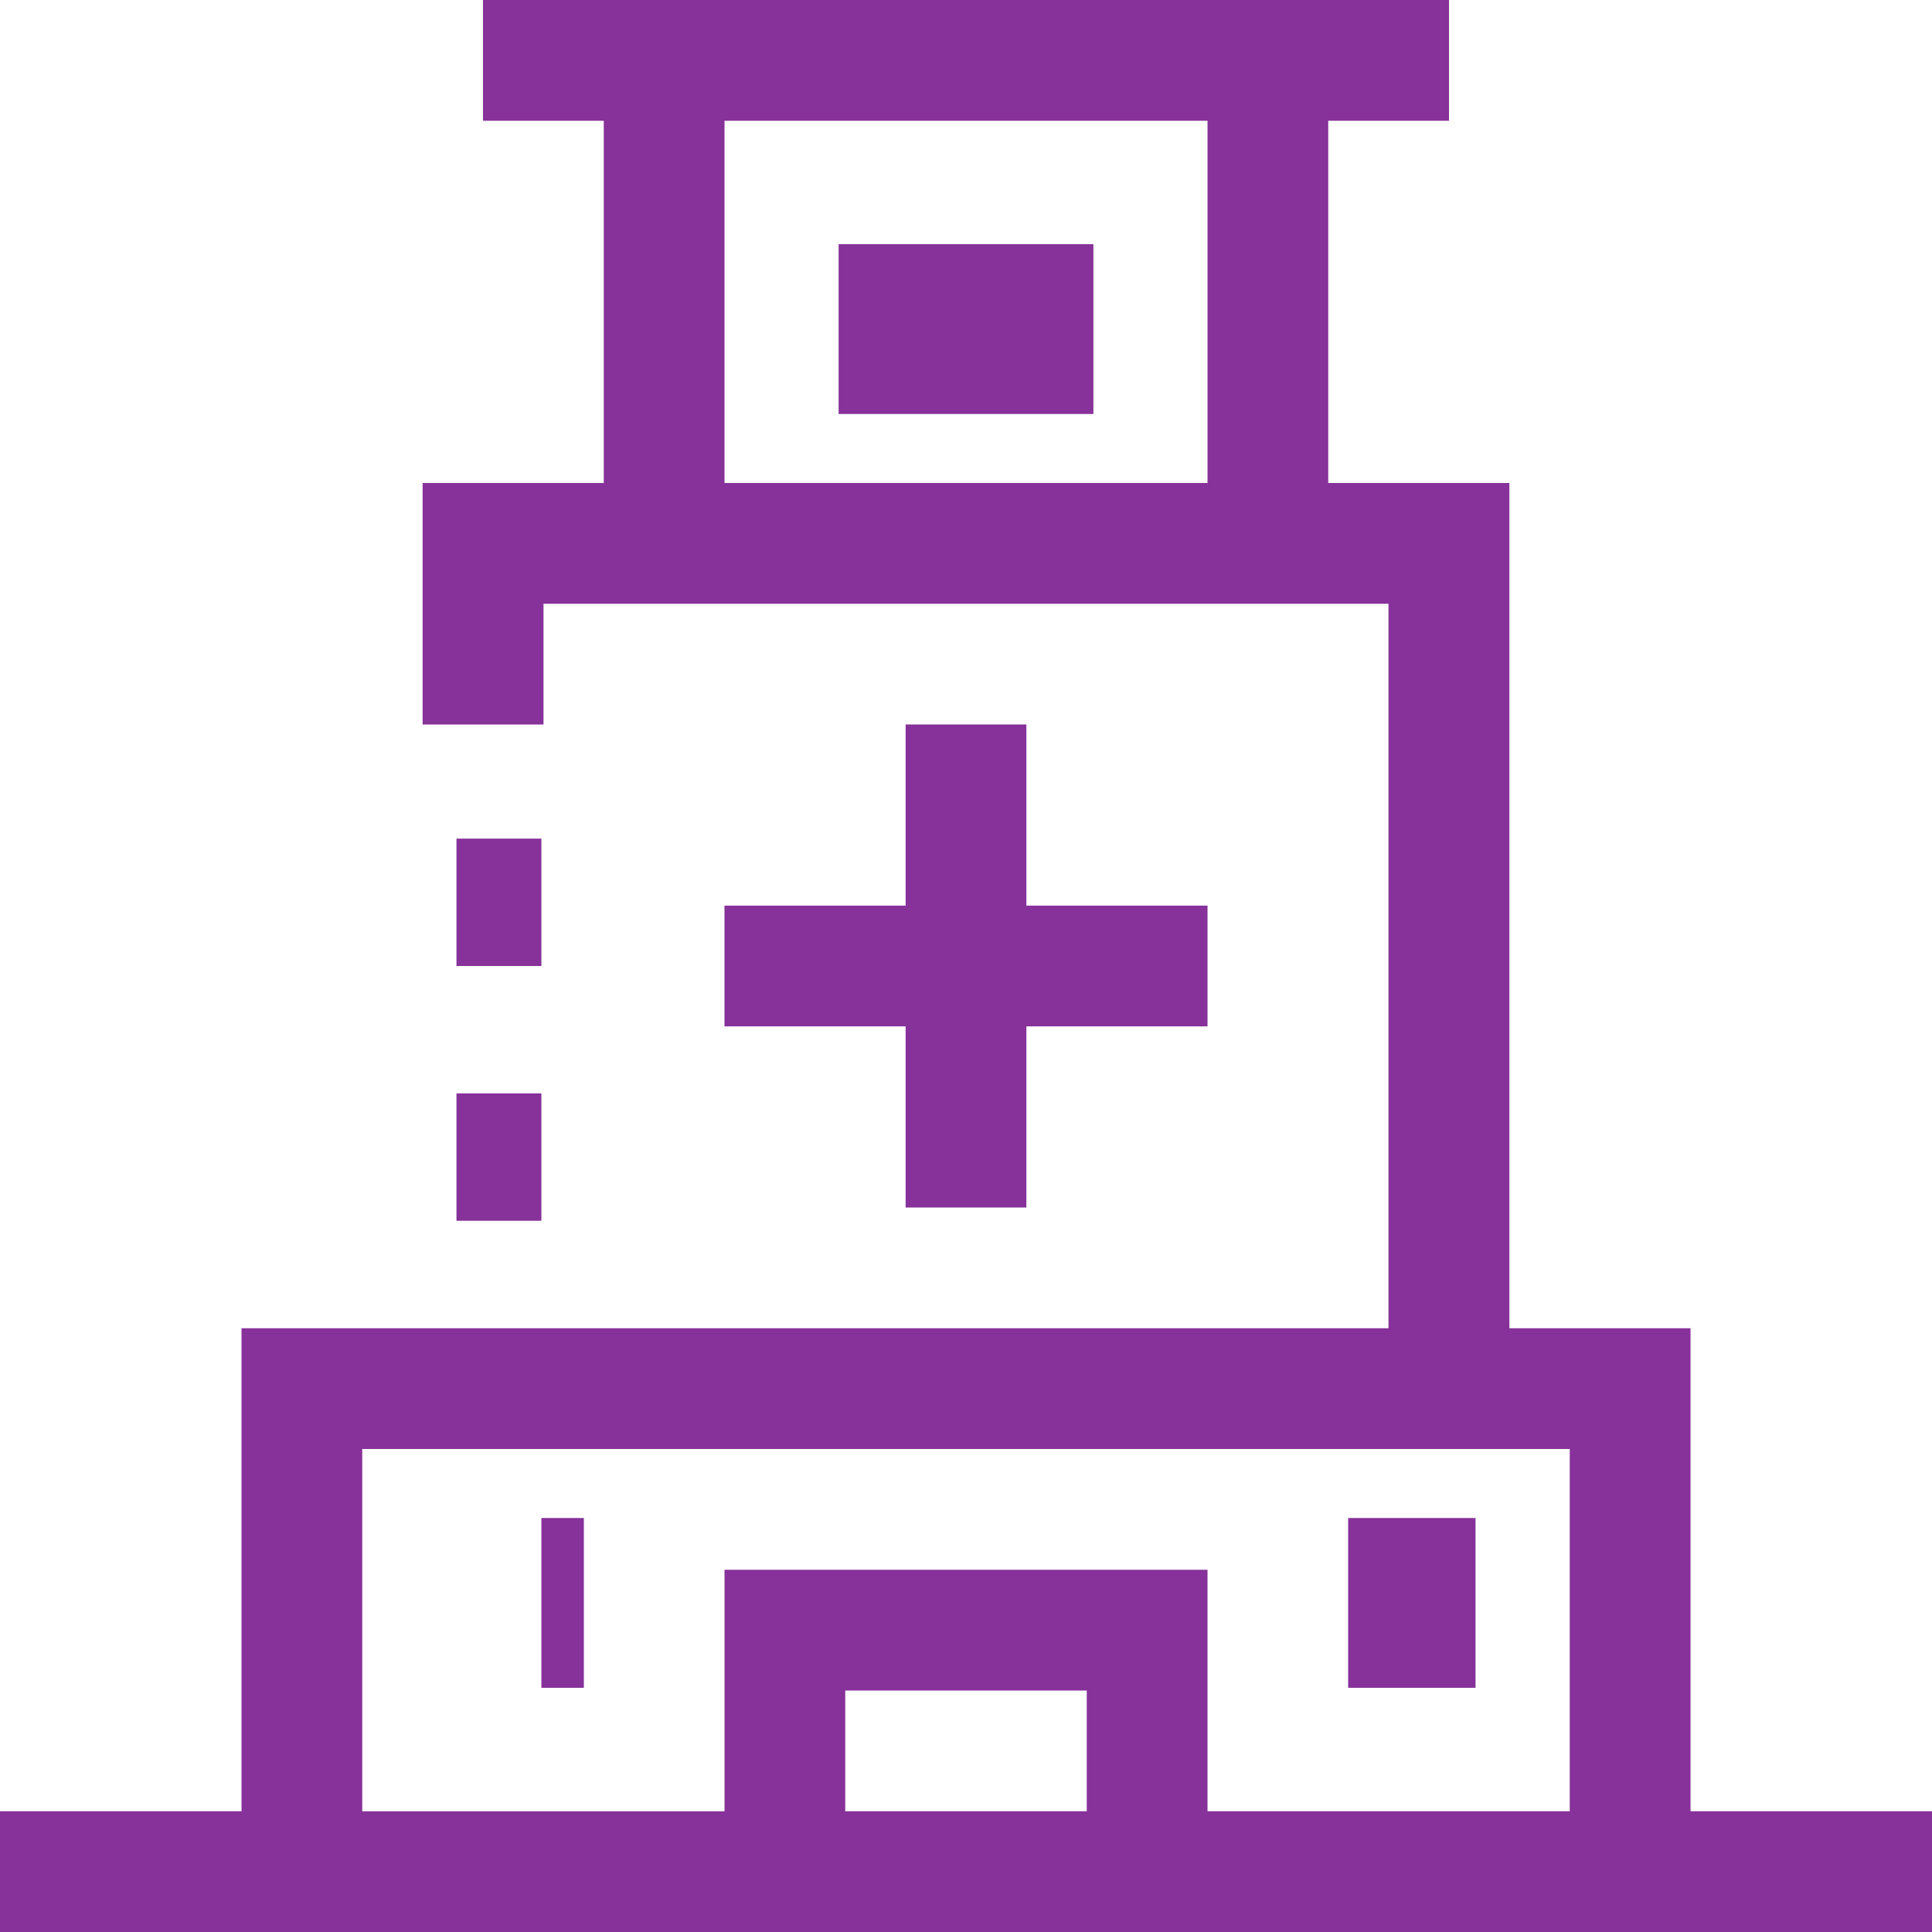 <?xml version="1.0"?>
<svg xmlns="http://www.w3.org/2000/svg" width="45.5" height="45.5" viewBox="0 0 45.5 45.5">
  <path d="M39.813,42.656V31.281H35.547V11.375H31.281V2.844h2.844V0H11.375V2.844h2.844v8.531H9.953v5.688H12.8V14.219H32.7V31.281H5.688V42.656H0V45.5H45.5V42.656ZM28.438,11.375H17.063V2.844H28.438ZM25.594,42.656H19.906V39.813h5.688Zm11.375,0H28.438V36.969H17.063v5.688H8.531V34.125H36.969Z" fill="#87319a"/>
  <path d="M196.266,192v4.266H192v2.844h4.266v4.266h2.844v-4.266h4.266v-2.844h-4.266V192Z" transform="translate(-174.938 -174.938)" fill="#87319a"/>
  <path transform="translate(19.75 5.75)" fill="#87319a" d="M0 0H6V4H0z"/>
  <path transform="translate(12.75 35.75)" fill="#87319a" d="M0 0H1V4H0z"/>
  <path transform="translate(31.75 35.75)" fill="#87319a" d="M0 0H3V4H0z"/>
  <path transform="translate(10.75 19.75)" fill="#87319a" d="M0 0H2V3H0z"/>
  <path transform="translate(10.75 25.75)" fill="#87319a" d="M0 0H2V3H0z"/>
</svg>
